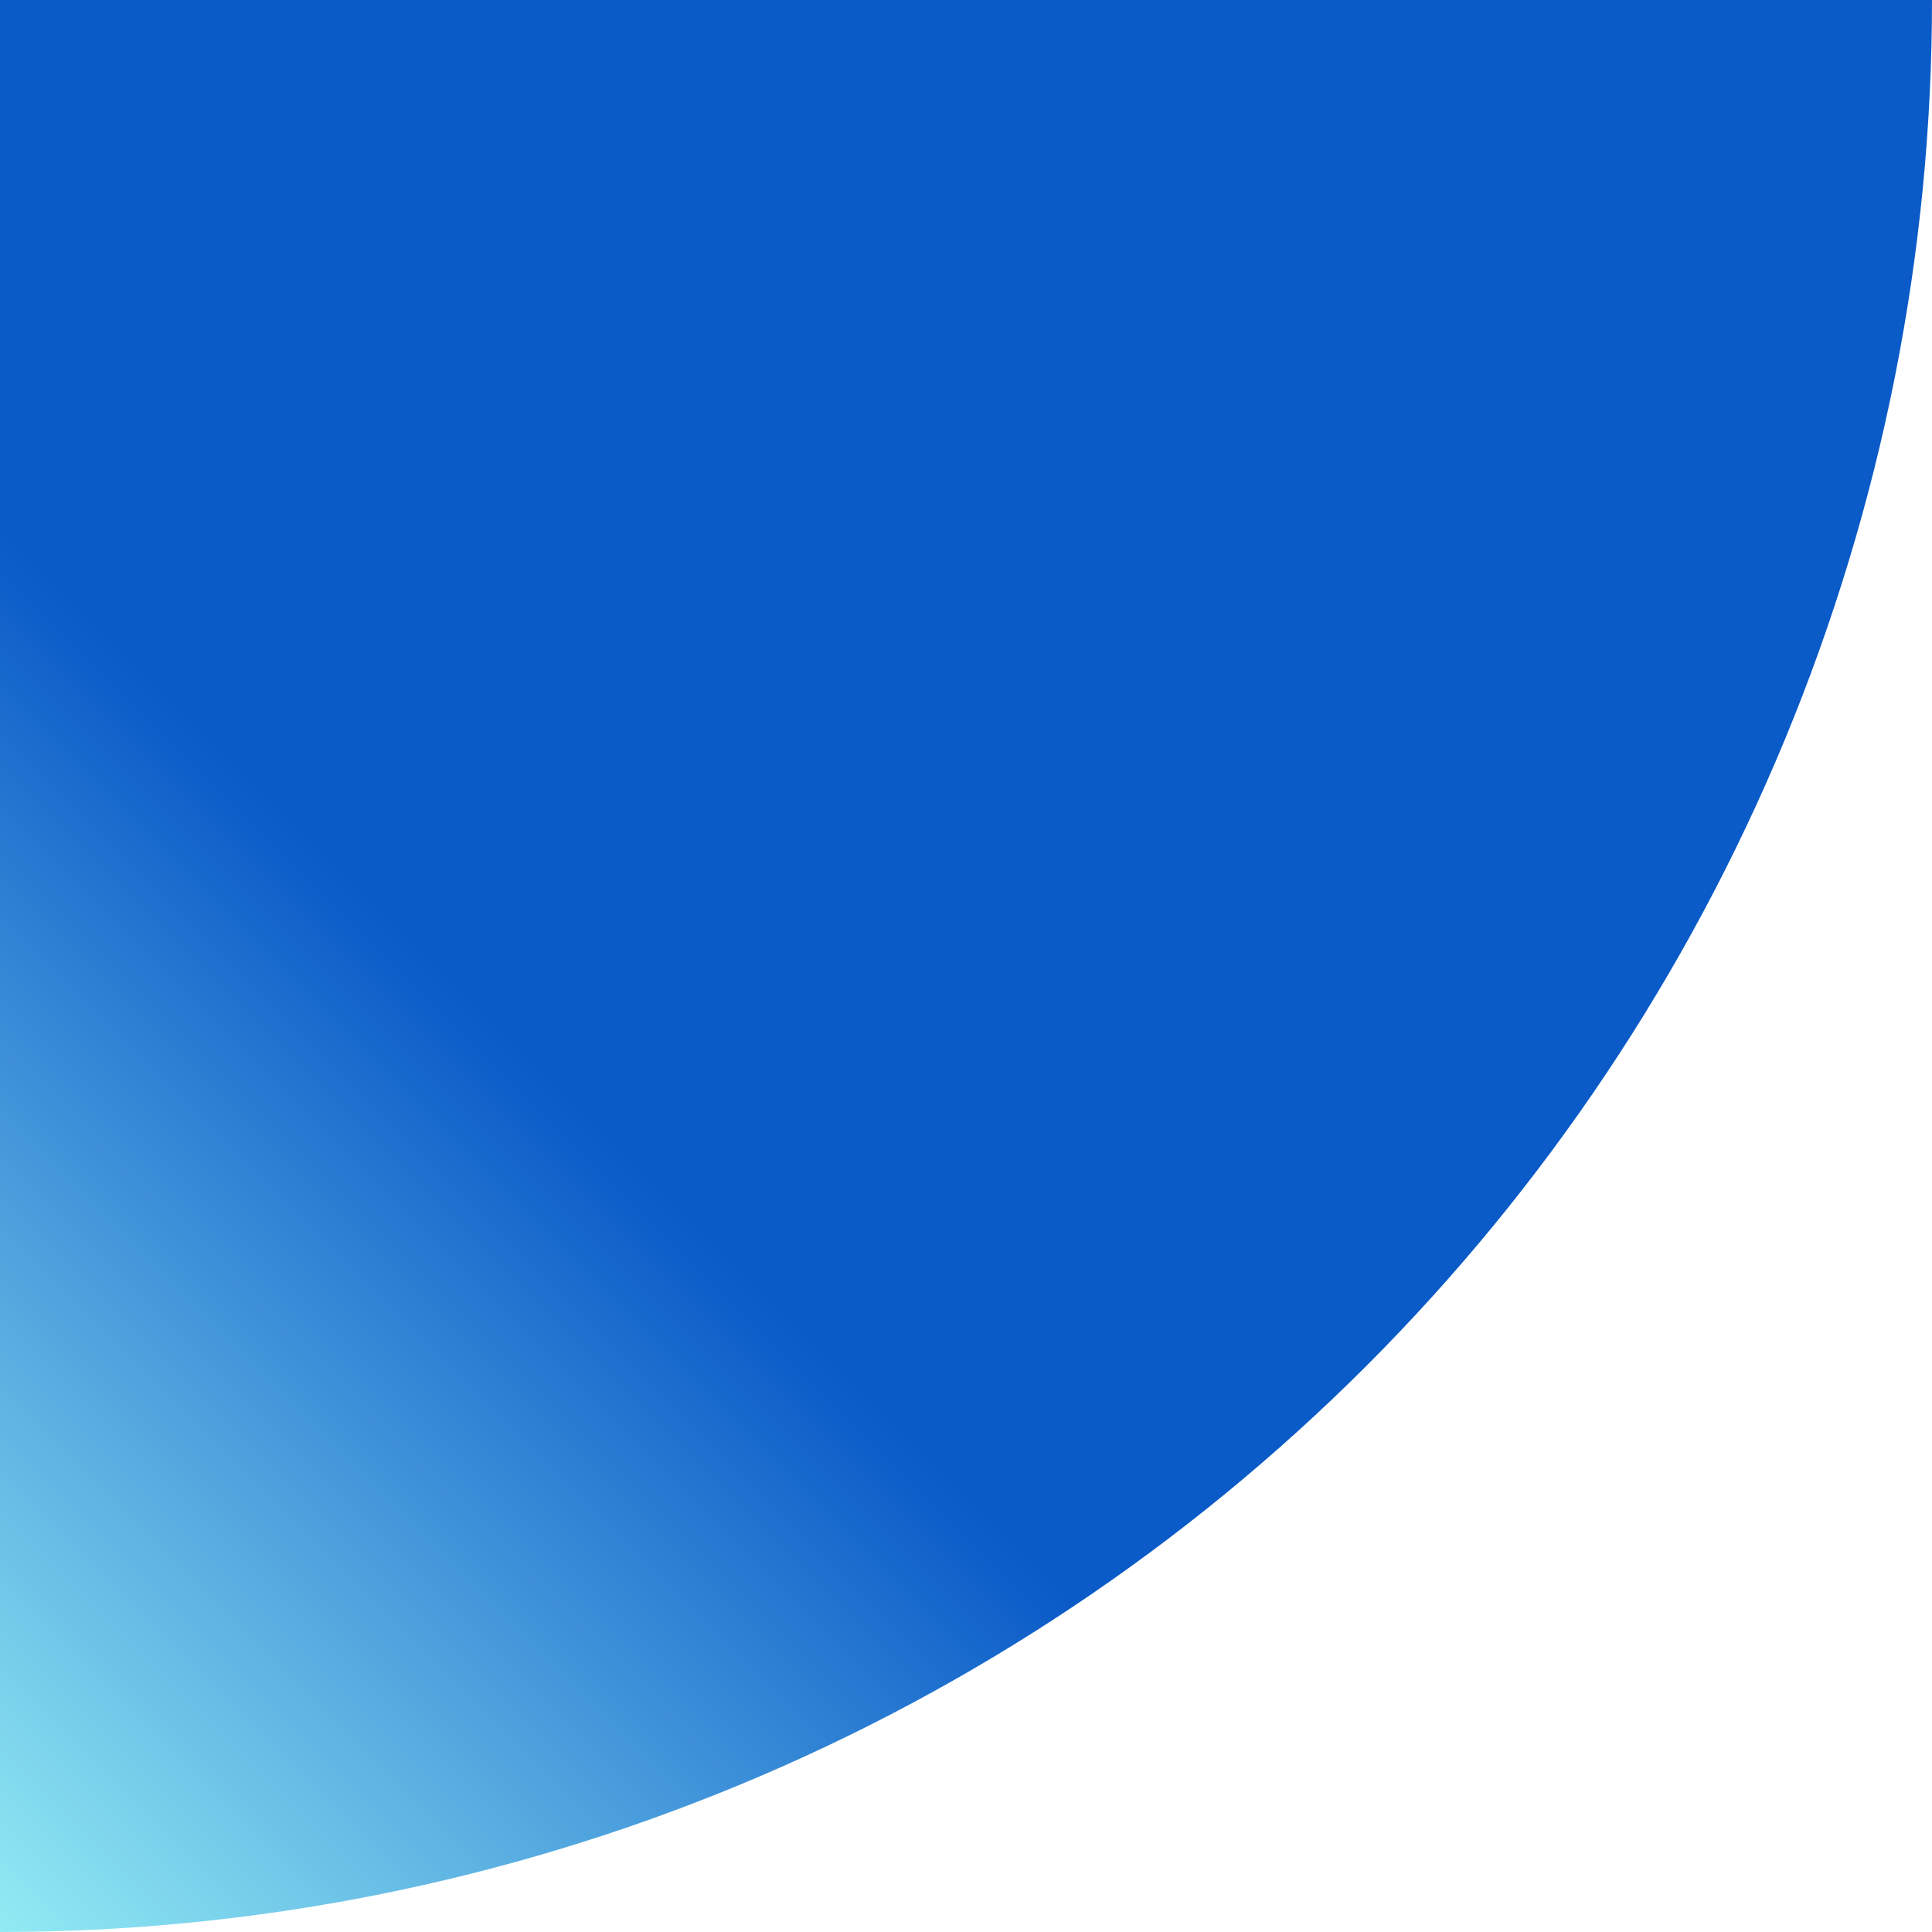 <svg width="35" height="35" viewBox="0 0 35 35" fill="none" xmlns="http://www.w3.org/2000/svg">
<path d="M-1.5299e-06 35C4.596 35 9.148 34.095 13.394 32.336C17.64 30.577 21.499 27.999 24.749 24.749C27.999 21.499 30.577 17.64 32.336 13.394C34.095 9.148 35 4.596 35 0L0 -1.5299e-06L-1.5299e-06 35Z" fill="url(#paint0_linear_1097_5545)"/>
<defs>
<linearGradient id="paint0_linear_1097_5545" x1="34.239" y1="0.761" x2="5.10913e-07" y2="35" gradientUnits="userSpaceOnUse">
<stop offset="0.63" stop-color="#0A5AC8"/>
<stop offset="1" stop-color="#92EBF3"/>
</linearGradient>
</defs>
</svg>
